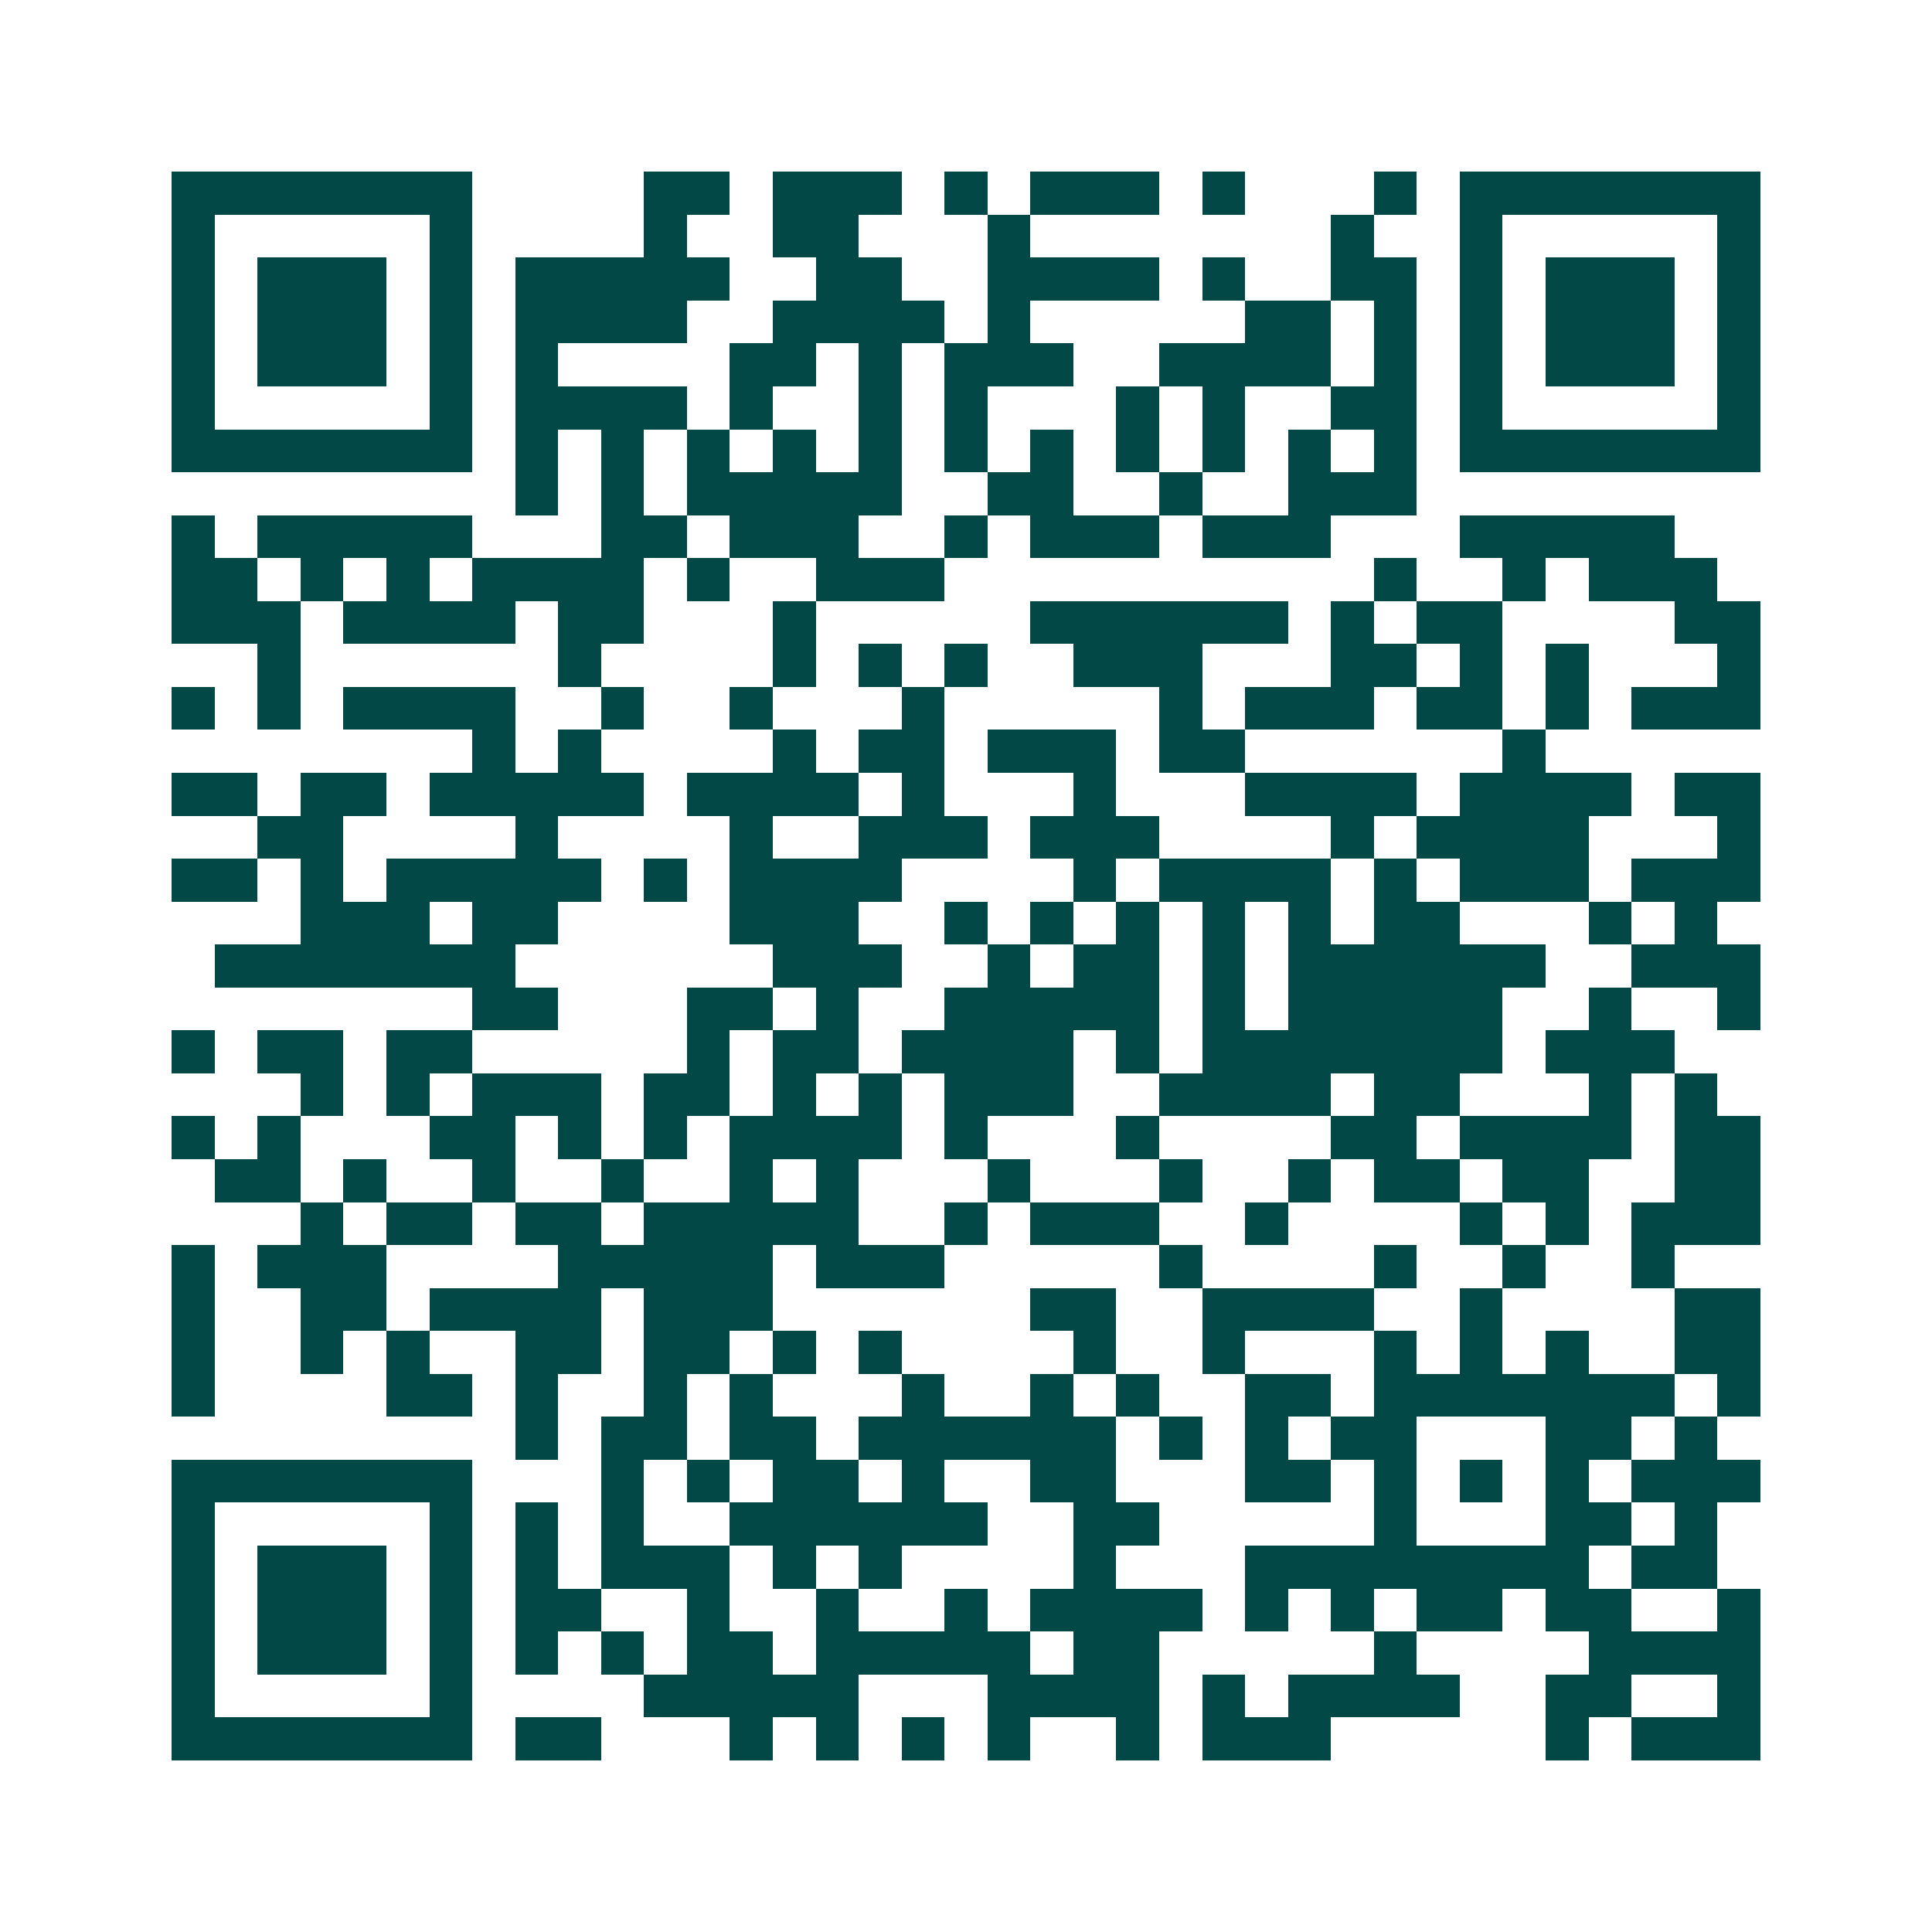 <svg xmlns="http://www.w3.org/2000/svg" width="200" height="200" viewBox="0 0 45 45" shape-rendering="crispEdges"><path fill="#ffffff" d="M0 0h45v45H0z"/><path stroke="#014847" d="M4 4.5h7m4 0h2m1 0h3m1 0h1m1 0h3m1 0h1m3 0h1m1 0h7M4 5.5h1m5 0h1m4 0h1m2 0h2m3 0h1m7 0h1m2 0h1m5 0h1M4 6.5h1m1 0h3m1 0h1m1 0h5m2 0h2m2 0h4m1 0h1m2 0h2m1 0h1m1 0h3m1 0h1M4 7.5h1m1 0h3m1 0h1m1 0h4m2 0h4m1 0h1m5 0h2m1 0h1m1 0h1m1 0h3m1 0h1M4 8.5h1m1 0h3m1 0h1m1 0h1m4 0h2m1 0h1m1 0h3m2 0h4m1 0h1m1 0h1m1 0h3m1 0h1M4 9.5h1m5 0h1m1 0h4m1 0h1m2 0h1m1 0h1m3 0h1m1 0h1m2 0h2m1 0h1m5 0h1M4 10.5h7m1 0h1m1 0h1m1 0h1m1 0h1m1 0h1m1 0h1m1 0h1m1 0h1m1 0h1m1 0h1m1 0h1m1 0h7M12 11.5h1m1 0h1m1 0h5m2 0h2m2 0h1m2 0h3M4 12.5h1m1 0h5m3 0h2m1 0h3m2 0h1m1 0h3m1 0h3m3 0h5M4 13.5h2m1 0h1m1 0h1m1 0h4m1 0h1m2 0h3m10 0h1m2 0h1m1 0h3M4 14.5h3m1 0h4m1 0h2m3 0h1m5 0h6m1 0h1m1 0h2m4 0h2M6 15.5h1m6 0h1m4 0h1m1 0h1m1 0h1m2 0h3m3 0h2m1 0h1m1 0h1m3 0h1M4 16.5h1m1 0h1m1 0h4m2 0h1m2 0h1m3 0h1m5 0h1m1 0h3m1 0h2m1 0h1m1 0h3M11 17.5h1m1 0h1m4 0h1m1 0h2m1 0h3m1 0h2m6 0h1M4 18.5h2m1 0h2m1 0h5m1 0h4m1 0h1m3 0h1m3 0h4m1 0h4m1 0h2M6 19.5h2m4 0h1m4 0h1m2 0h3m1 0h3m4 0h1m1 0h4m3 0h1M4 20.5h2m1 0h1m1 0h5m1 0h1m1 0h4m4 0h1m1 0h4m1 0h1m1 0h3m1 0h3M7 21.5h3m1 0h2m4 0h3m2 0h1m1 0h1m1 0h1m1 0h1m1 0h1m1 0h2m3 0h1m1 0h1M5 22.5h7m6 0h3m2 0h1m1 0h2m1 0h1m1 0h6m2 0h3M11 23.5h2m3 0h2m1 0h1m2 0h5m1 0h1m1 0h5m2 0h1m2 0h1M4 24.5h1m1 0h2m1 0h2m5 0h1m1 0h2m1 0h4m1 0h1m1 0h7m1 0h3M7 25.5h1m1 0h1m1 0h3m1 0h2m1 0h1m1 0h1m1 0h3m2 0h4m1 0h2m3 0h1m1 0h1M4 26.5h1m1 0h1m3 0h2m1 0h1m1 0h1m1 0h4m1 0h1m3 0h1m4 0h2m1 0h4m1 0h2M5 27.5h2m1 0h1m2 0h1m2 0h1m2 0h1m1 0h1m3 0h1m3 0h1m2 0h1m1 0h2m1 0h2m2 0h2M7 28.5h1m1 0h2m1 0h2m1 0h5m2 0h1m1 0h3m2 0h1m4 0h1m1 0h1m1 0h3M4 29.5h1m1 0h3m4 0h5m1 0h3m5 0h1m4 0h1m2 0h1m2 0h1M4 30.5h1m2 0h2m1 0h4m1 0h3m6 0h2m2 0h4m2 0h1m4 0h2M4 31.5h1m2 0h1m1 0h1m2 0h2m1 0h2m1 0h1m1 0h1m4 0h1m2 0h1m3 0h1m1 0h1m1 0h1m2 0h2M4 32.5h1m4 0h2m1 0h1m2 0h1m1 0h1m3 0h1m2 0h1m1 0h1m2 0h2m1 0h7m1 0h1M12 33.5h1m1 0h2m1 0h2m1 0h6m1 0h1m1 0h1m1 0h2m3 0h2m1 0h1M4 34.5h7m3 0h1m1 0h1m1 0h2m1 0h1m2 0h2m3 0h2m1 0h1m1 0h1m1 0h1m1 0h3M4 35.5h1m5 0h1m1 0h1m1 0h1m2 0h6m2 0h2m5 0h1m3 0h2m1 0h1M4 36.5h1m1 0h3m1 0h1m1 0h1m1 0h3m1 0h1m1 0h1m4 0h1m3 0h8m1 0h2M4 37.5h1m1 0h3m1 0h1m1 0h2m2 0h1m2 0h1m2 0h1m1 0h4m1 0h1m1 0h1m1 0h2m1 0h2m2 0h1M4 38.5h1m1 0h3m1 0h1m1 0h1m1 0h1m1 0h2m1 0h5m1 0h2m5 0h1m4 0h4M4 39.5h1m5 0h1m4 0h5m3 0h4m1 0h1m1 0h4m2 0h2m2 0h1M4 40.5h7m1 0h2m3 0h1m1 0h1m1 0h1m1 0h1m2 0h1m1 0h3m5 0h1m1 0h3"/></svg>
